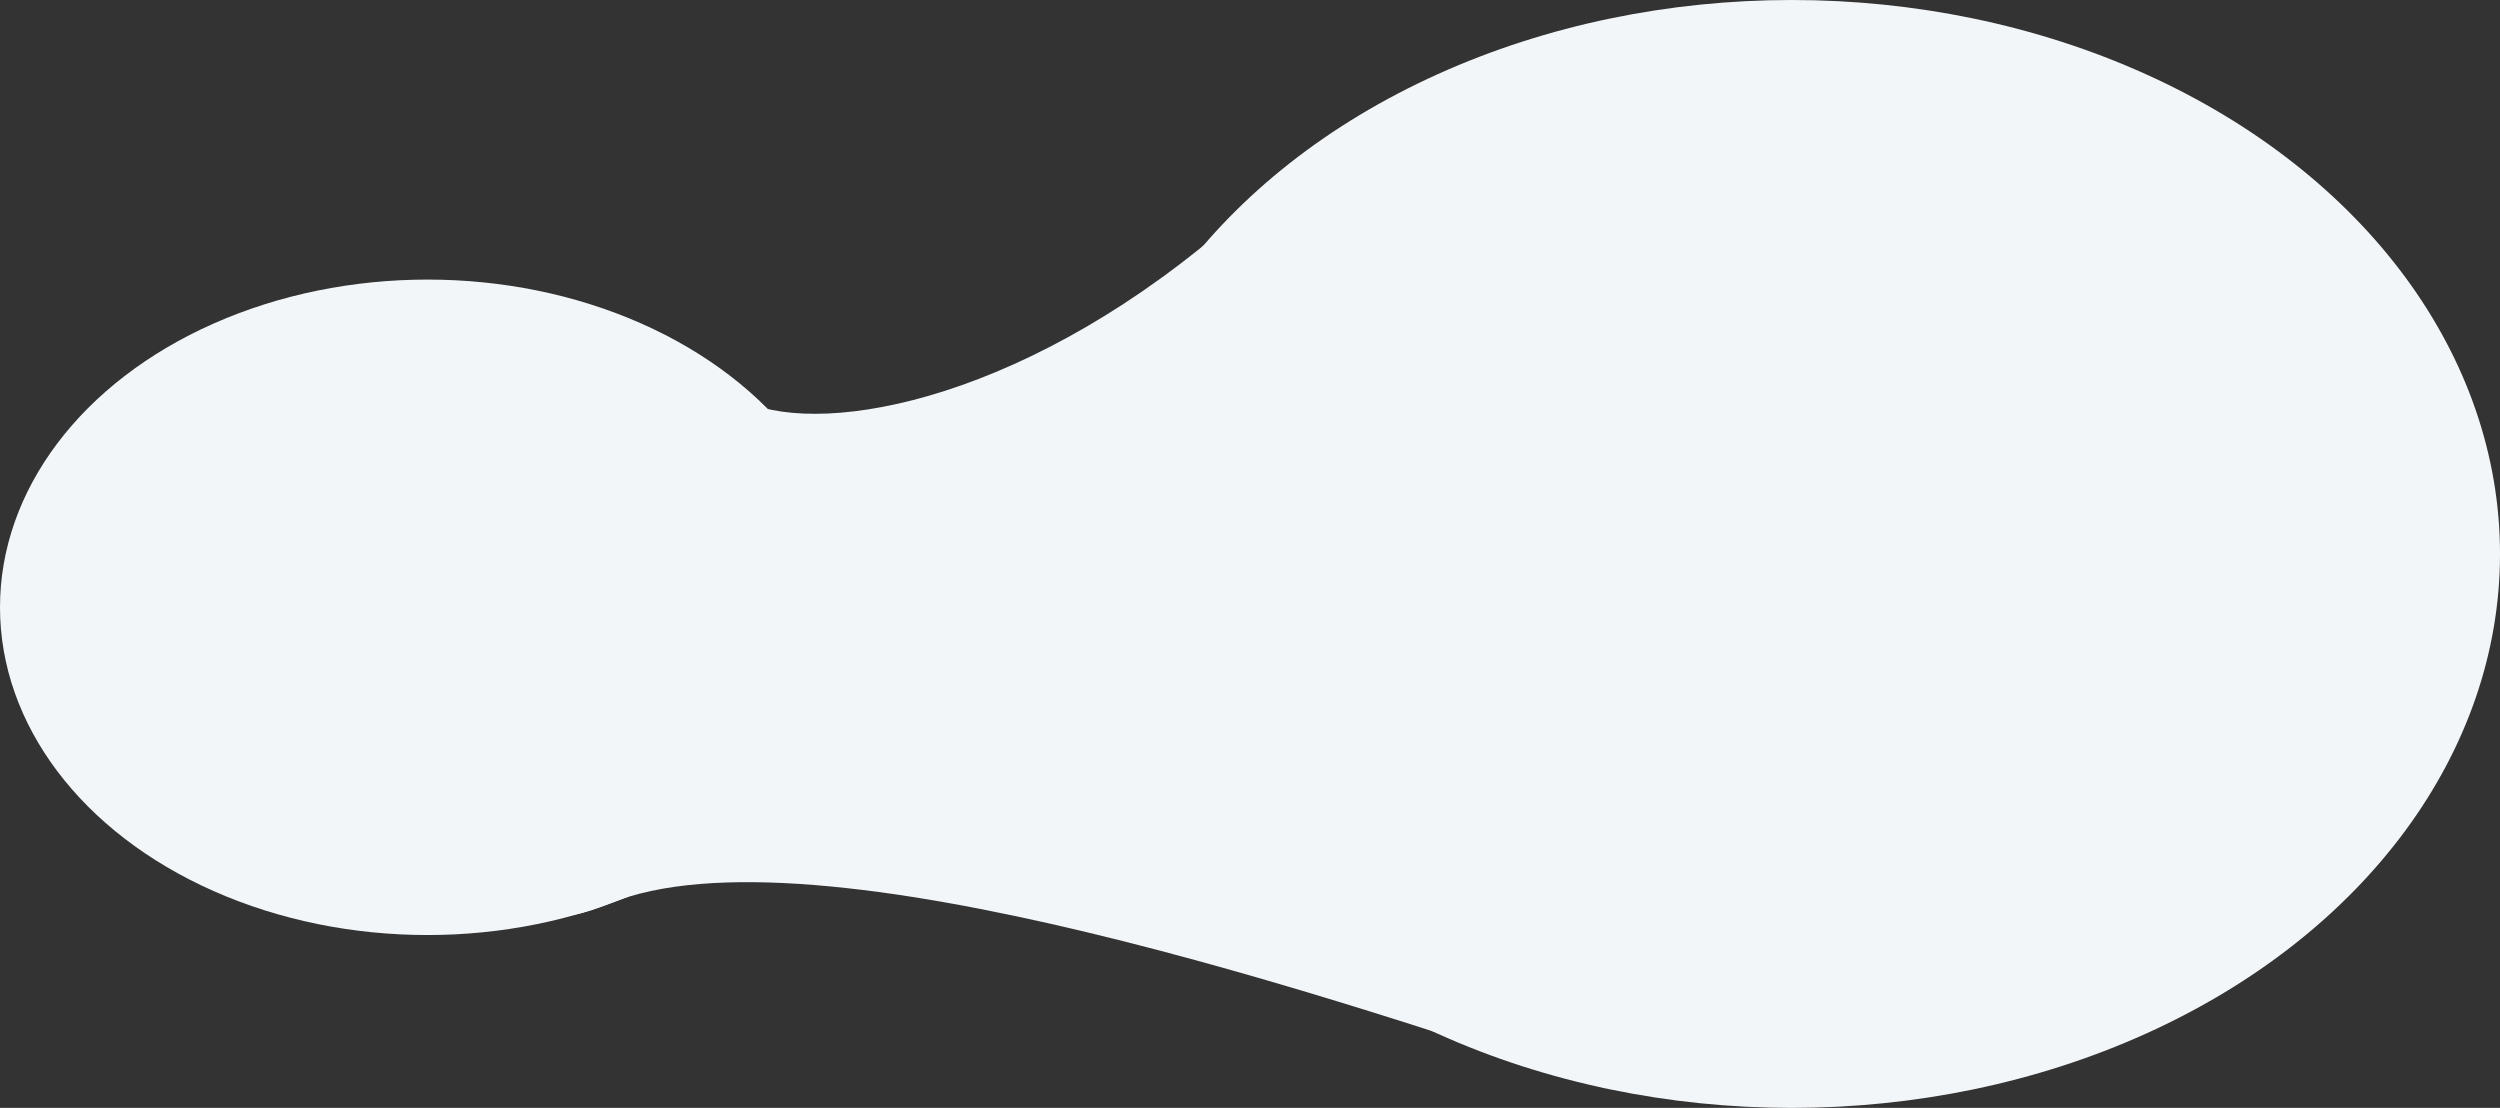 <?xml version="1.0" encoding="UTF-8"?> <svg xmlns="http://www.w3.org/2000/svg" width="2155" height="955" viewBox="0 0 2155 955" fill="none"><rect x="0" y="0" width="2155" height="955" fill="#333333" stroke="none"/> <ellipse cx="1544.5" cy="477.5" rx="610.5" ry="477.5" fill="#F3F6F9"></ellipse> <path d="M1102 154C923.2 329.2 739.5 373.5 657.5 351.5C539 547.833 349.4 851.4 525 779C700.6 706.6 1162 864 1385 938.5L1350 922.5C1341.83 593.333 1280.8 -21.2 1102 154Z" fill="#F3F6F9"></path> <ellipse cx="368.5" cy="523.5" rx="368.5" ry="282.5" fill="#F3F6F9"></ellipse> </svg> 